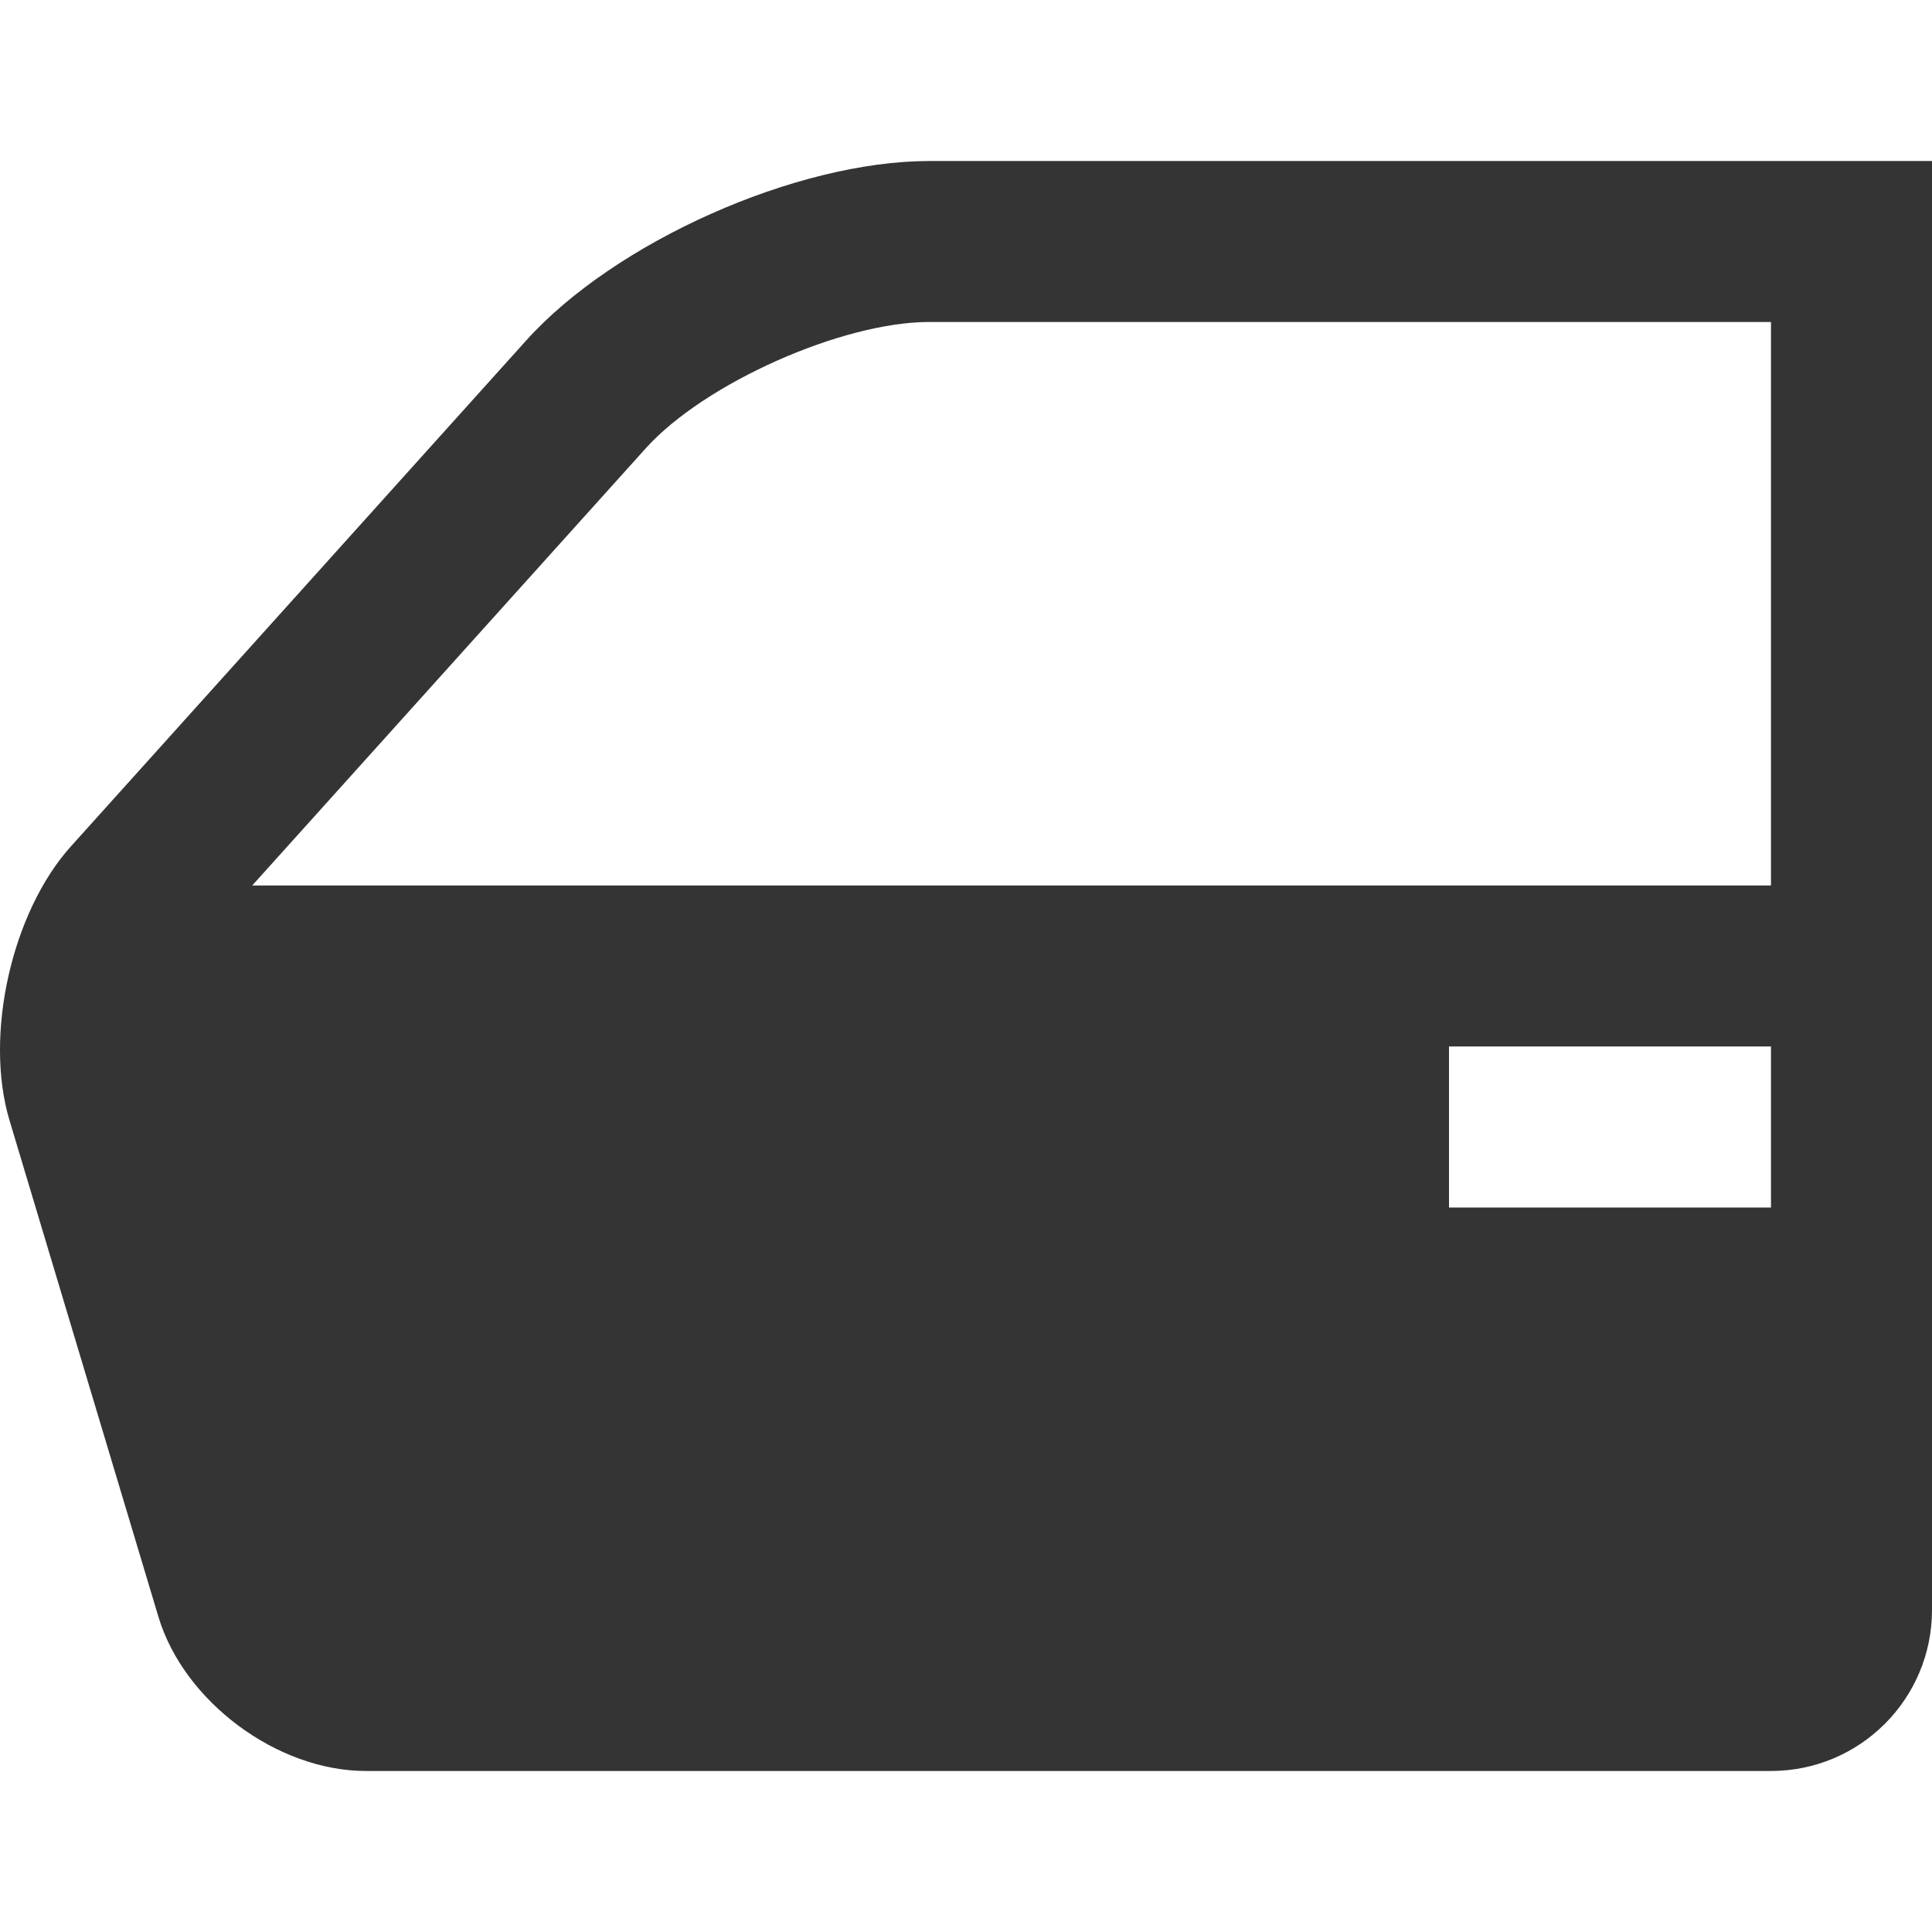 <?xml version="1.0" encoding="UTF-8"?> <svg xmlns="http://www.w3.org/2000/svg" width="32" height="32" viewBox="0 0 32 32" fill="none"><g clip-path="url(#clip0_285_232)"><path d="M15.391 2.667C13.191 2.667 10.185 4.005 8.714 5.641L1.175 14.018C0.193 15.108 -0.265 17.148 0.157 18.555L2.624 26.779C3.045 28.183 4.591 29.333 6.058 29.333H29.333C30.807 29.333 32 28.139 32 26.666V2.667L15.391 2.667ZM4.178 14.666L10.696 7.425C11.665 6.349 13.946 5.333 15.391 5.333H29.333V14.666H4.178ZM29.333 20H24V17.333H29.333V20Z" fill="#343435"></path></g><defs><clipPath id="clip0_285_232"><rect width="32" height="32" fill="white"></rect></clipPath></defs></svg> 